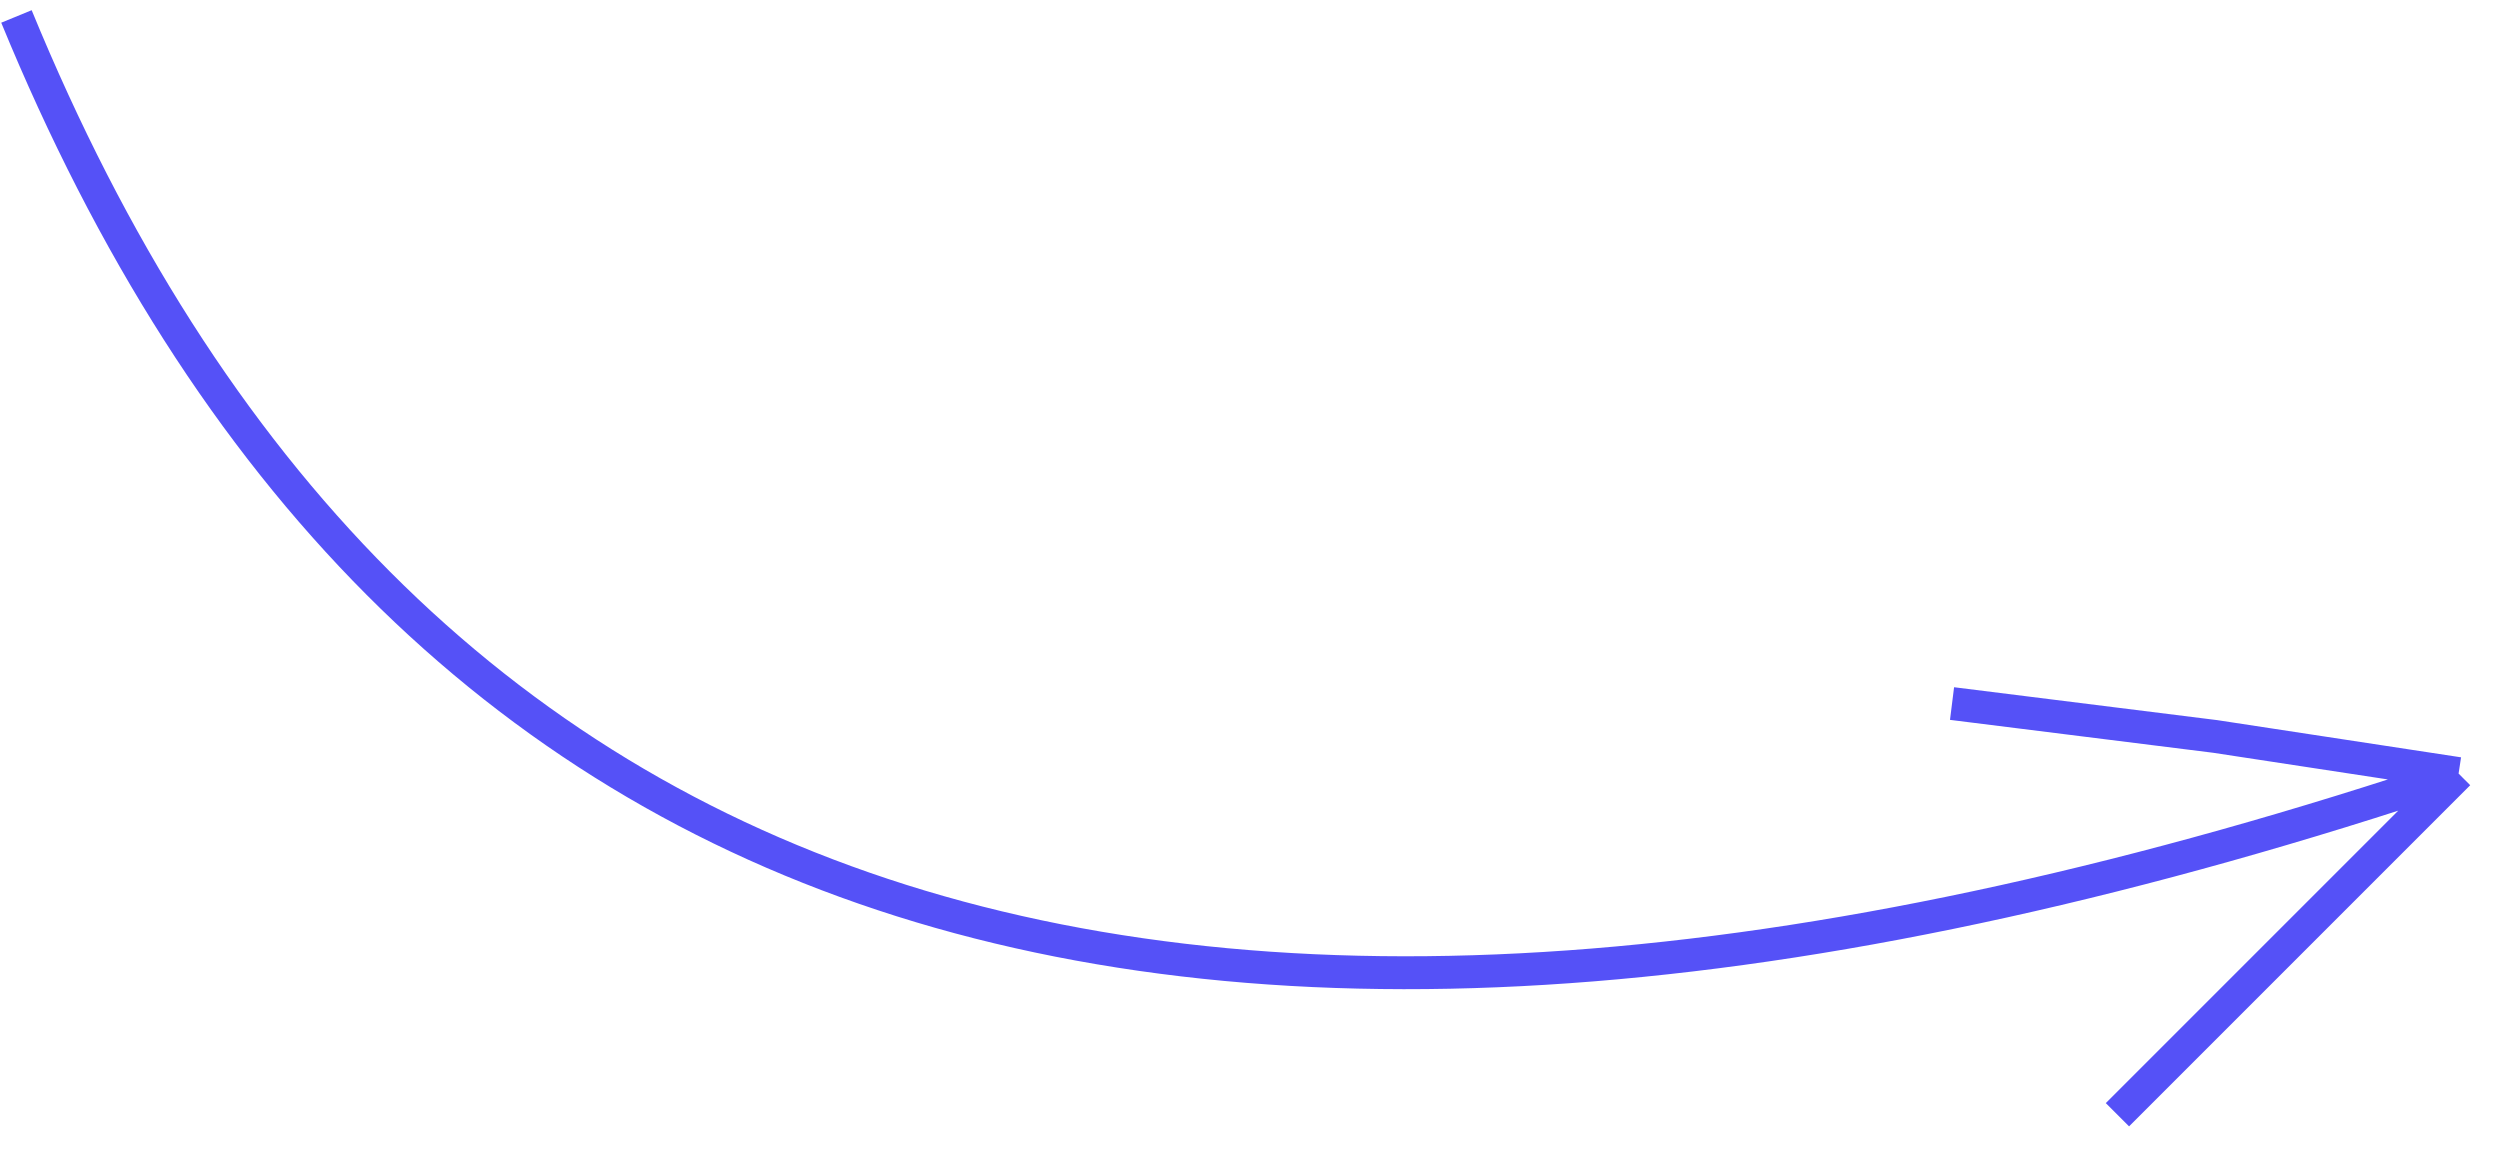 <?xml version="1.0" encoding="UTF-8"?> <svg xmlns="http://www.w3.org/2000/svg" width="76" height="35" viewBox="0 0 76 35" fill="none"> <path d="M0.5 0.5C12 28.5 36 36.5 74.741 23.517M74.741 23.517L64.37 33.888M74.741 23.517L67.342 22.388L59.342 21.388" stroke="#5551F7"></path> </svg> 